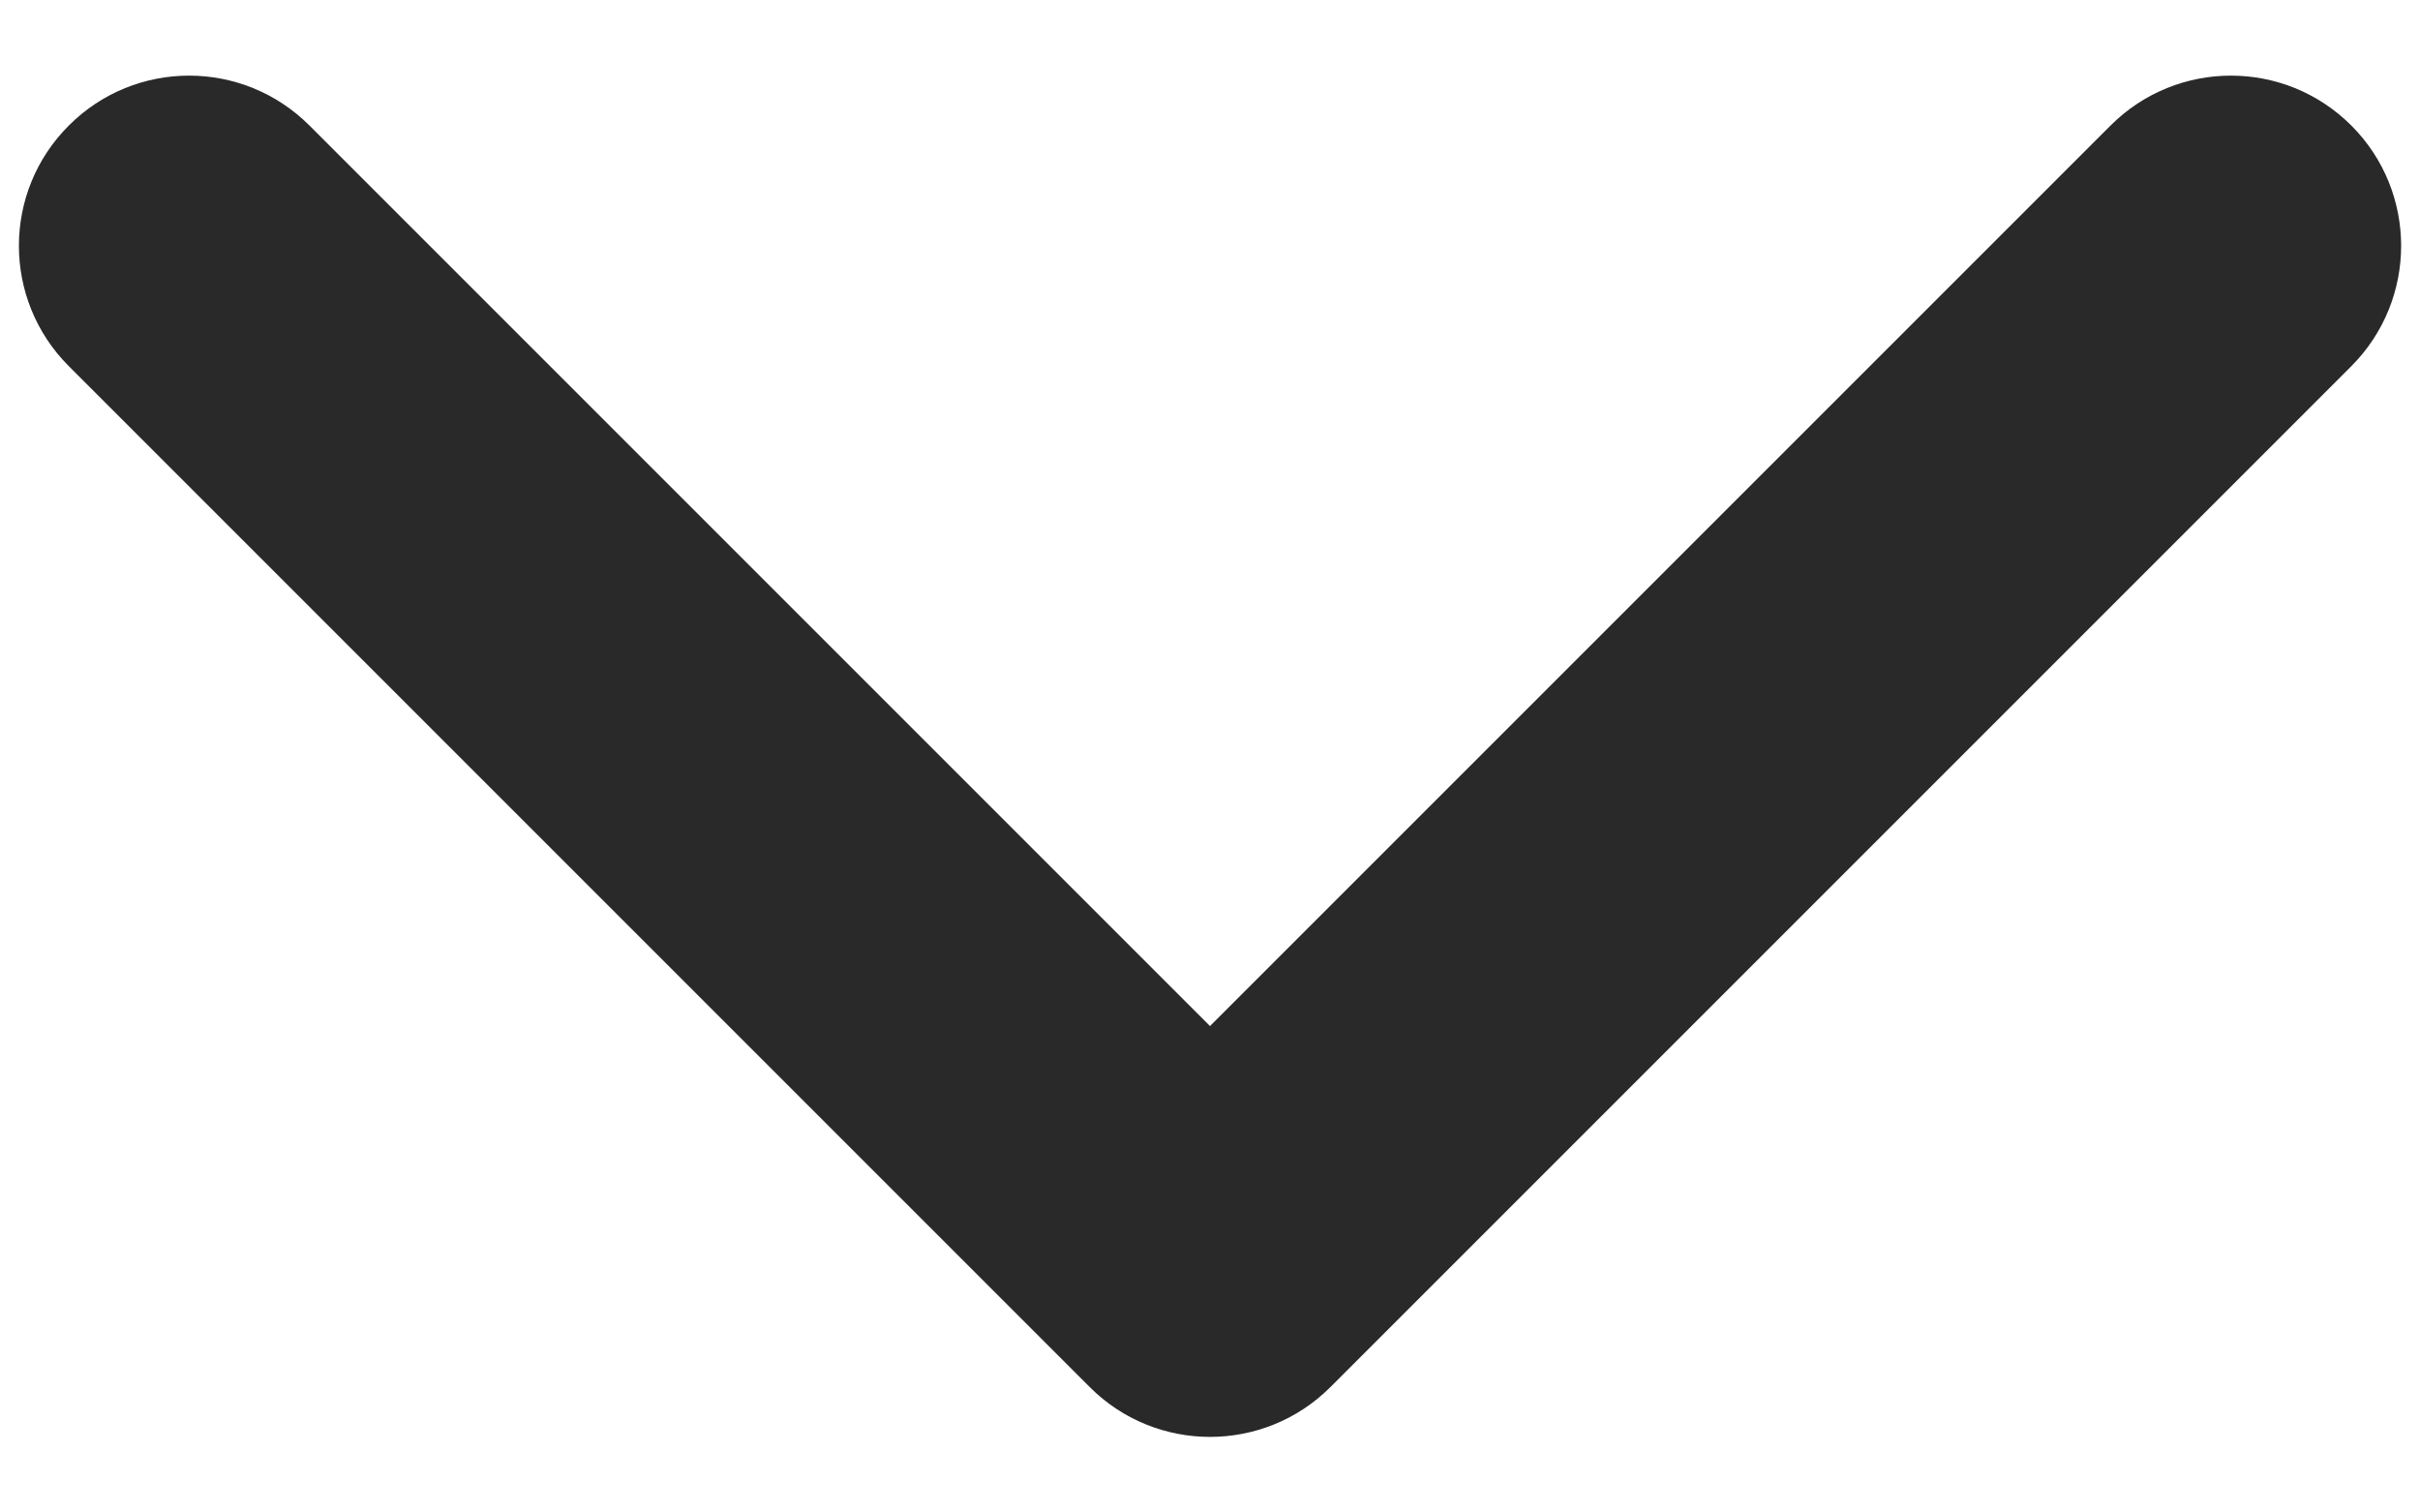 <svg xmlns="http://www.w3.org/2000/svg" fill="none" viewBox="0 0 16 10" height="10" width="16">
<path fill="#292929" d="M0.455 0.83C0.894 0.39 1.606 0.39 2.046 0.83L8 6.784L13.954 0.83C14.394 0.39 15.106 0.39 15.546 0.83C15.985 1.269 15.985 1.981 15.546 2.421L8.796 9.171C8.356 9.61 7.644 9.61 7.205 9.171L0.455 2.421C0.015 1.981 0.015 1.269 0.455 0.83Z" clip-rule="evenodd" fill-rule="evenodd"></path>
</svg>
